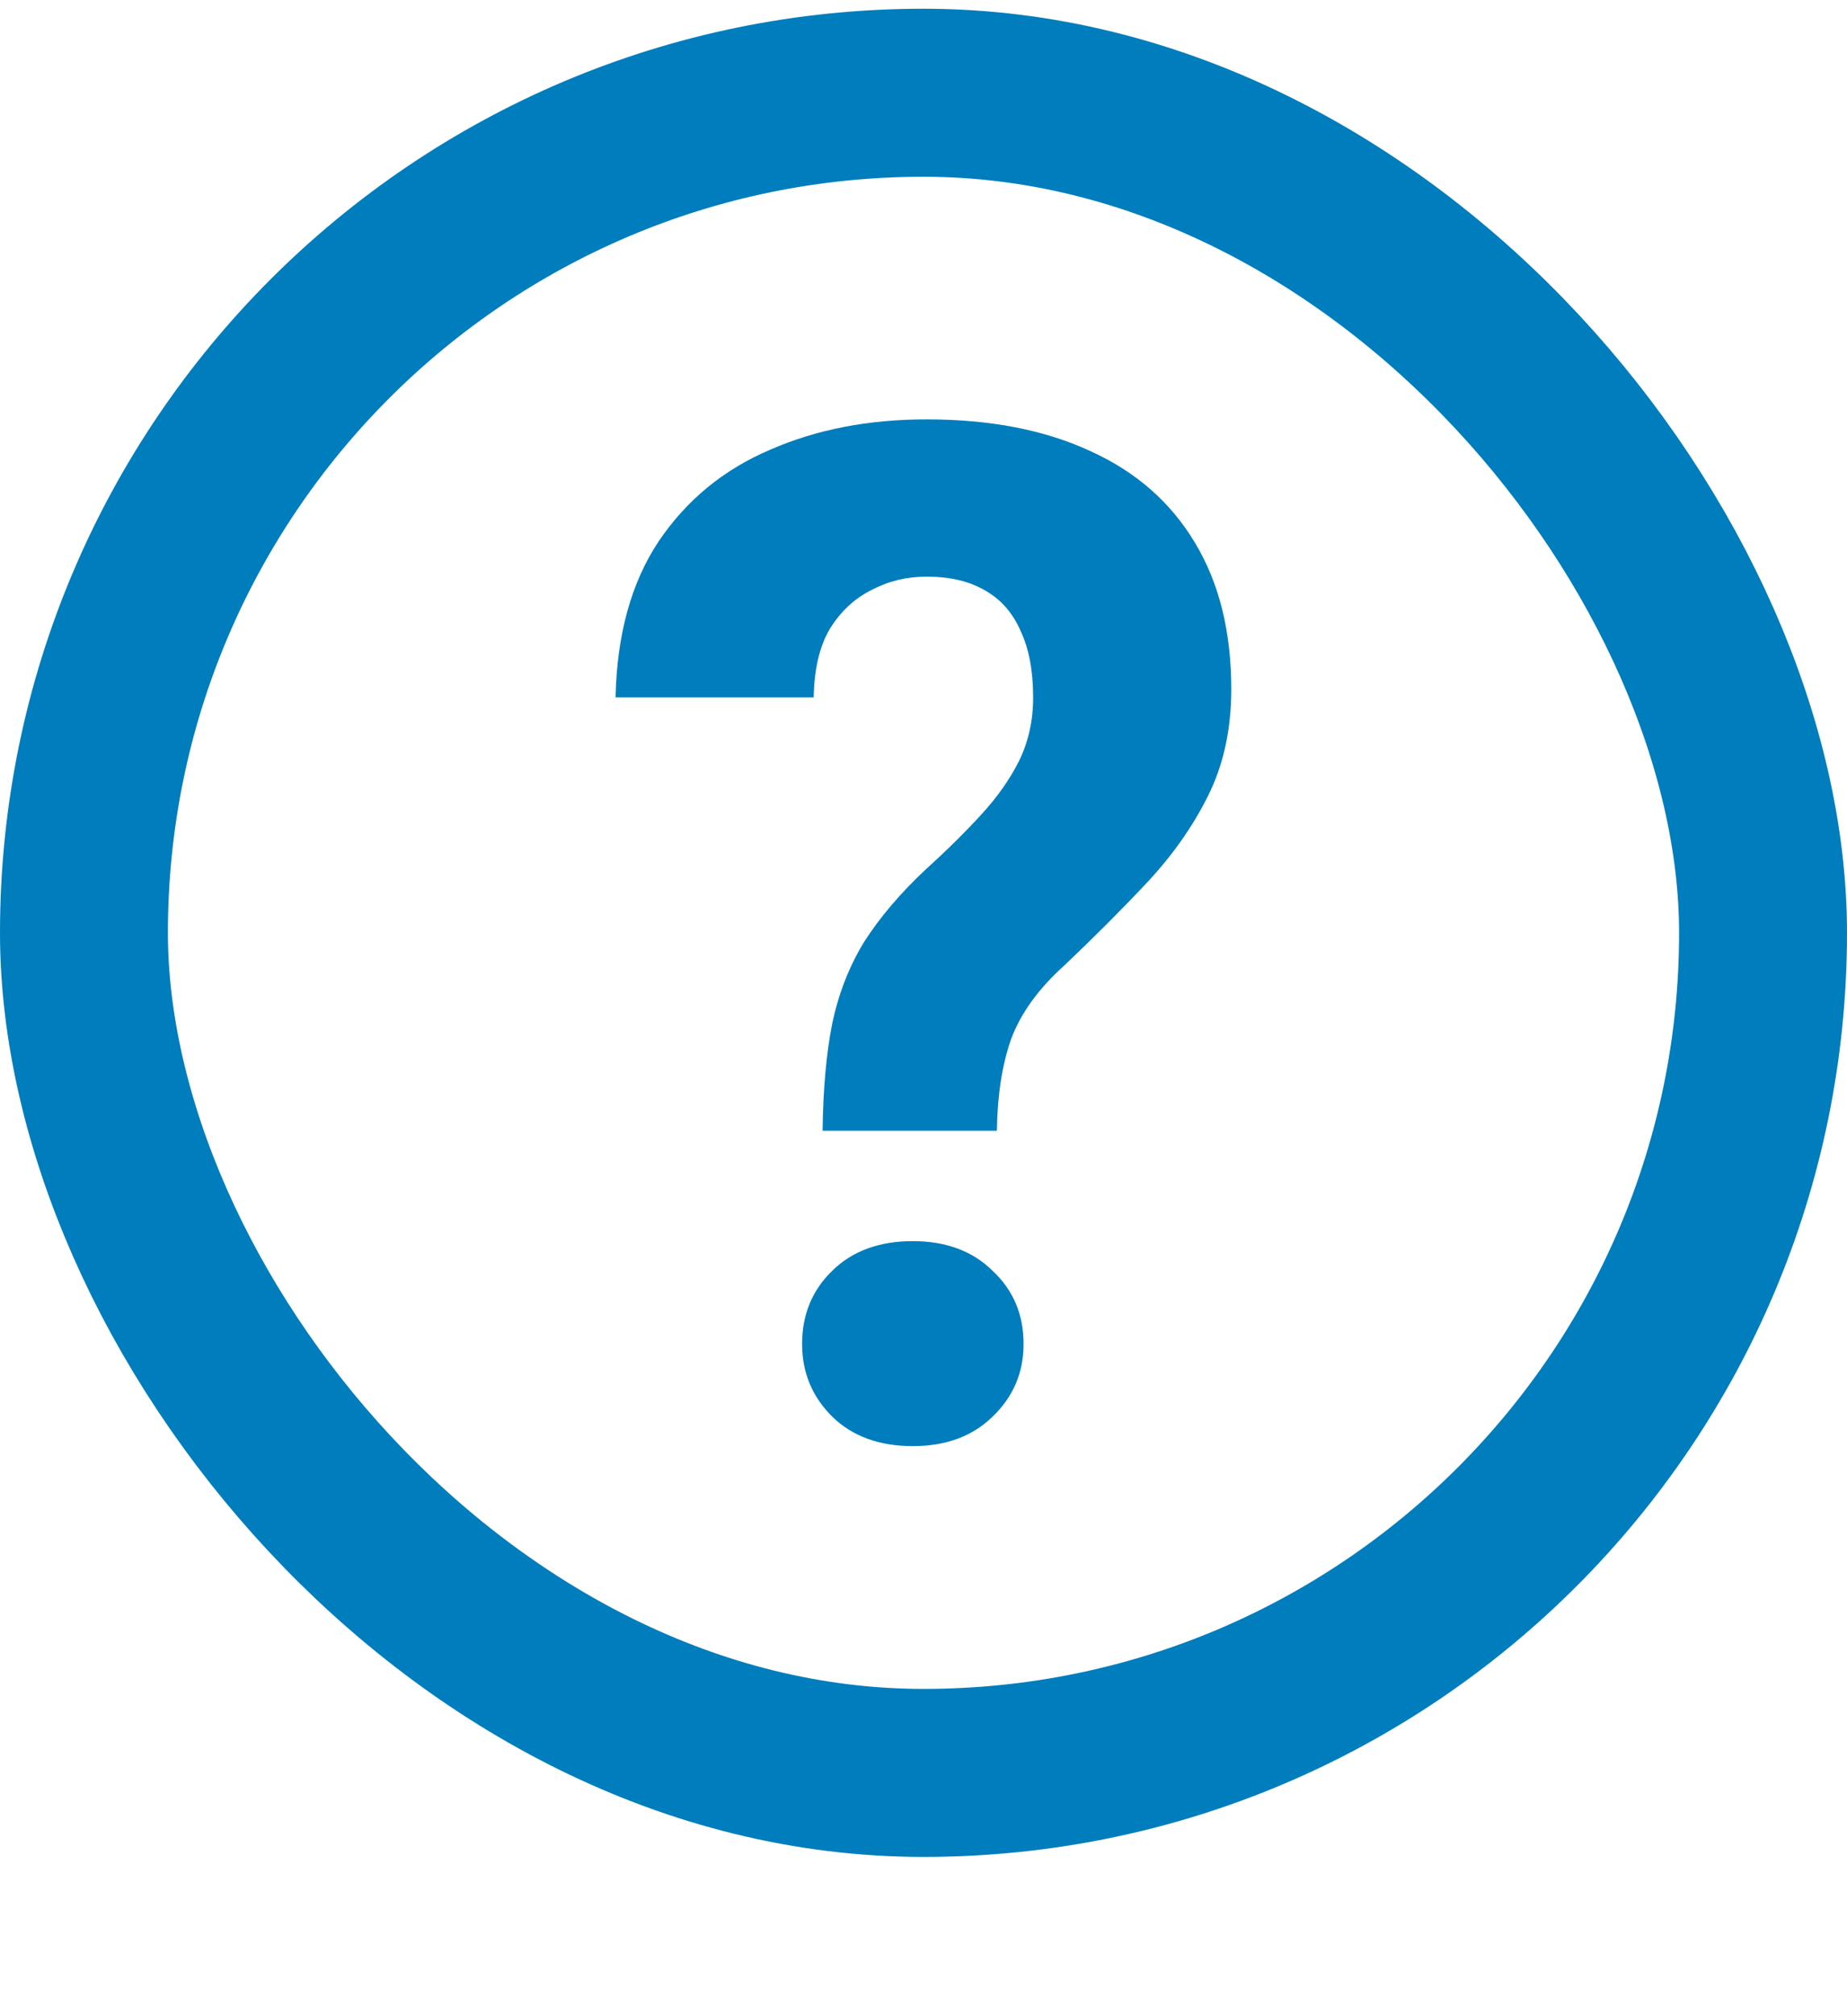 <svg width="11" height="12" viewBox="0 0 11 12" fill="none" xmlns="http://www.w3.org/2000/svg">
<path d="M5.937 6.73H4.899C4.902 6.484 4.921 6.272 4.956 6.094C4.994 5.913 5.058 5.75 5.147 5.605C5.24 5.46 5.362 5.316 5.514 5.174C5.641 5.059 5.752 4.949 5.847 4.845C5.942 4.741 6.017 4.634 6.071 4.525C6.125 4.413 6.153 4.288 6.153 4.151C6.153 3.992 6.128 3.861 6.079 3.757C6.033 3.65 5.963 3.569 5.868 3.515C5.775 3.46 5.659 3.432 5.518 3.432C5.401 3.432 5.292 3.458 5.192 3.511C5.092 3.56 5.009 3.636 4.944 3.74C4.881 3.845 4.849 3.981 4.846 4.151H3.666C3.674 3.776 3.76 3.467 3.922 3.223C4.088 2.977 4.309 2.795 4.586 2.677C4.862 2.556 5.173 2.496 5.518 2.496C5.897 2.496 6.223 2.559 6.494 2.685C6.766 2.808 6.973 2.99 7.117 3.231C7.261 3.469 7.333 3.76 7.333 4.102C7.333 4.34 7.287 4.552 7.194 4.738C7.102 4.922 6.981 5.093 6.832 5.252C6.683 5.411 6.519 5.575 6.34 5.745C6.185 5.884 6.079 6.031 6.022 6.184C5.968 6.337 5.94 6.52 5.937 6.73ZM4.777 7.999C4.777 7.824 4.837 7.679 4.956 7.564C5.075 7.446 5.236 7.387 5.436 7.387C5.634 7.387 5.793 7.446 5.912 7.564C6.035 7.679 6.096 7.824 6.096 7.999C6.096 8.169 6.035 8.313 5.912 8.431C5.793 8.548 5.634 8.607 5.436 8.607C5.236 8.607 5.075 8.548 4.956 8.431C4.837 8.313 4.777 8.169 4.777 7.999Z" fill="#007DBC"/>
<rect x="0.5" y="0.552" width="10" height="10" rx="5" stroke="#007DBC"/>
</svg>

